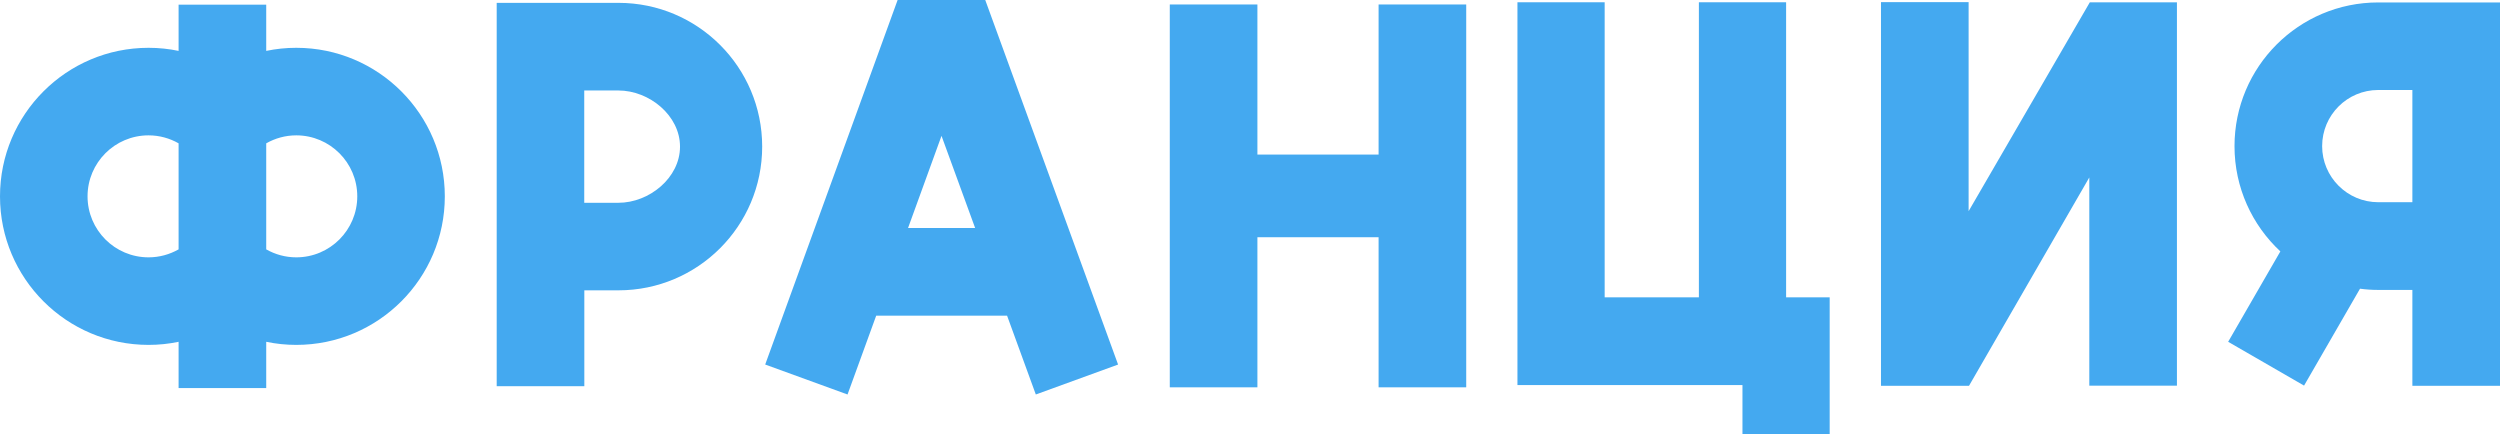 <?xml version="1.0" encoding="UTF-8"?> <svg xmlns="http://www.w3.org/2000/svg" viewBox="0 0 306.98 53.32"> <defs> <style>.d{fill:#44a9f0;}</style> </defs> <g id="a"></g> <g id="b"> <g id="c"> <g> <path class="d" d="M54.62,24.11c0,10.07-8.17,18.24-18.24,18.24-1.26,0-2.5-.13-3.69-.38v5.68h-10.76v-5.68c-1.19,.25-2.42,.38-3.69,.38C8.17,42.35,0,34.18,0,24.11S8.17,5.87,18.24,5.87c1.26,0,2.5,.13,3.69,.38V.57h10.76V6.25c1.19-.25,2.42-.38,3.69-.38,10.07,0,18.24,8.17,18.24,18.24Zm-32.69-6.51c-1.09-.62-2.35-.98-3.69-.98-4.14,0-7.49,3.36-7.49,7.49s3.35,7.49,7.49,7.49c1.34,0,2.6-.36,3.69-.98v-13.02Zm21.94,6.51c0-4.14-3.36-7.49-7.49-7.49-1.34,0-2.6,.36-3.69,.98v13.02c1.09,.62,2.35,.98,3.69,.98,4.14,0,7.49-3.36,7.49-7.49Z"></path> <path class="d" d="M93.59,18c0,9.75-7.9,17.65-17.65,17.65h-4.19v11.77h-10.76V.35h14.95c9.75,0,17.65,7.9,17.65,17.65Zm-10.09,0c0-3.81-3.76-6.89-7.57-6.89h-4.19v13.79h4.19c3.81,0,7.57-3.08,7.57-6.89Z"></path> <path class="d" d="M137.3,44.76l-10.11,3.68-3.53-9.68h-16.07l-3.52,9.68-10.11-3.68L110.22,0h10.76l16.31,44.76Zm-17.56-16.76l-4.13-11.32-4.11,11.32h8.24Z"></path> <path class="d" d="M180.04,.55V47.56h-10.76V29.13h-14.88v18.43h-10.76V.55h10.76V18.98h14.88V.55h10.76Z"></path> <path class="d" d="M224.67,36.51v16.81h-10.71v-6.04h-27.63V.28h10.71V36.51h11.57V.28h10.71V36.51h5.35Z"></path> <path class="d" d="M267.31,.29V47.36h-10.76V21.79l-14.77,25.58h-10.81V.26h10.76V25.93L256.61,.29h10.71Z"></path> <path class="d" d="M306.98,.29V47.37h-10.76v-11.77h-4.19c-.76,0-1.51-.05-2.24-.15l-6.87,11.9-9.32-5.38,6.41-11.1c-3.46-3.22-5.63-7.82-5.63-12.92,0-9.75,7.9-17.65,17.65-17.65h14.95Zm-10.76,10.76h-4.19c-3.81,0-6.89,3.09-6.89,6.89s3.09,6.89,6.89,6.89h4.19V11.05Z"></path> </g> </g> </g> </svg> 